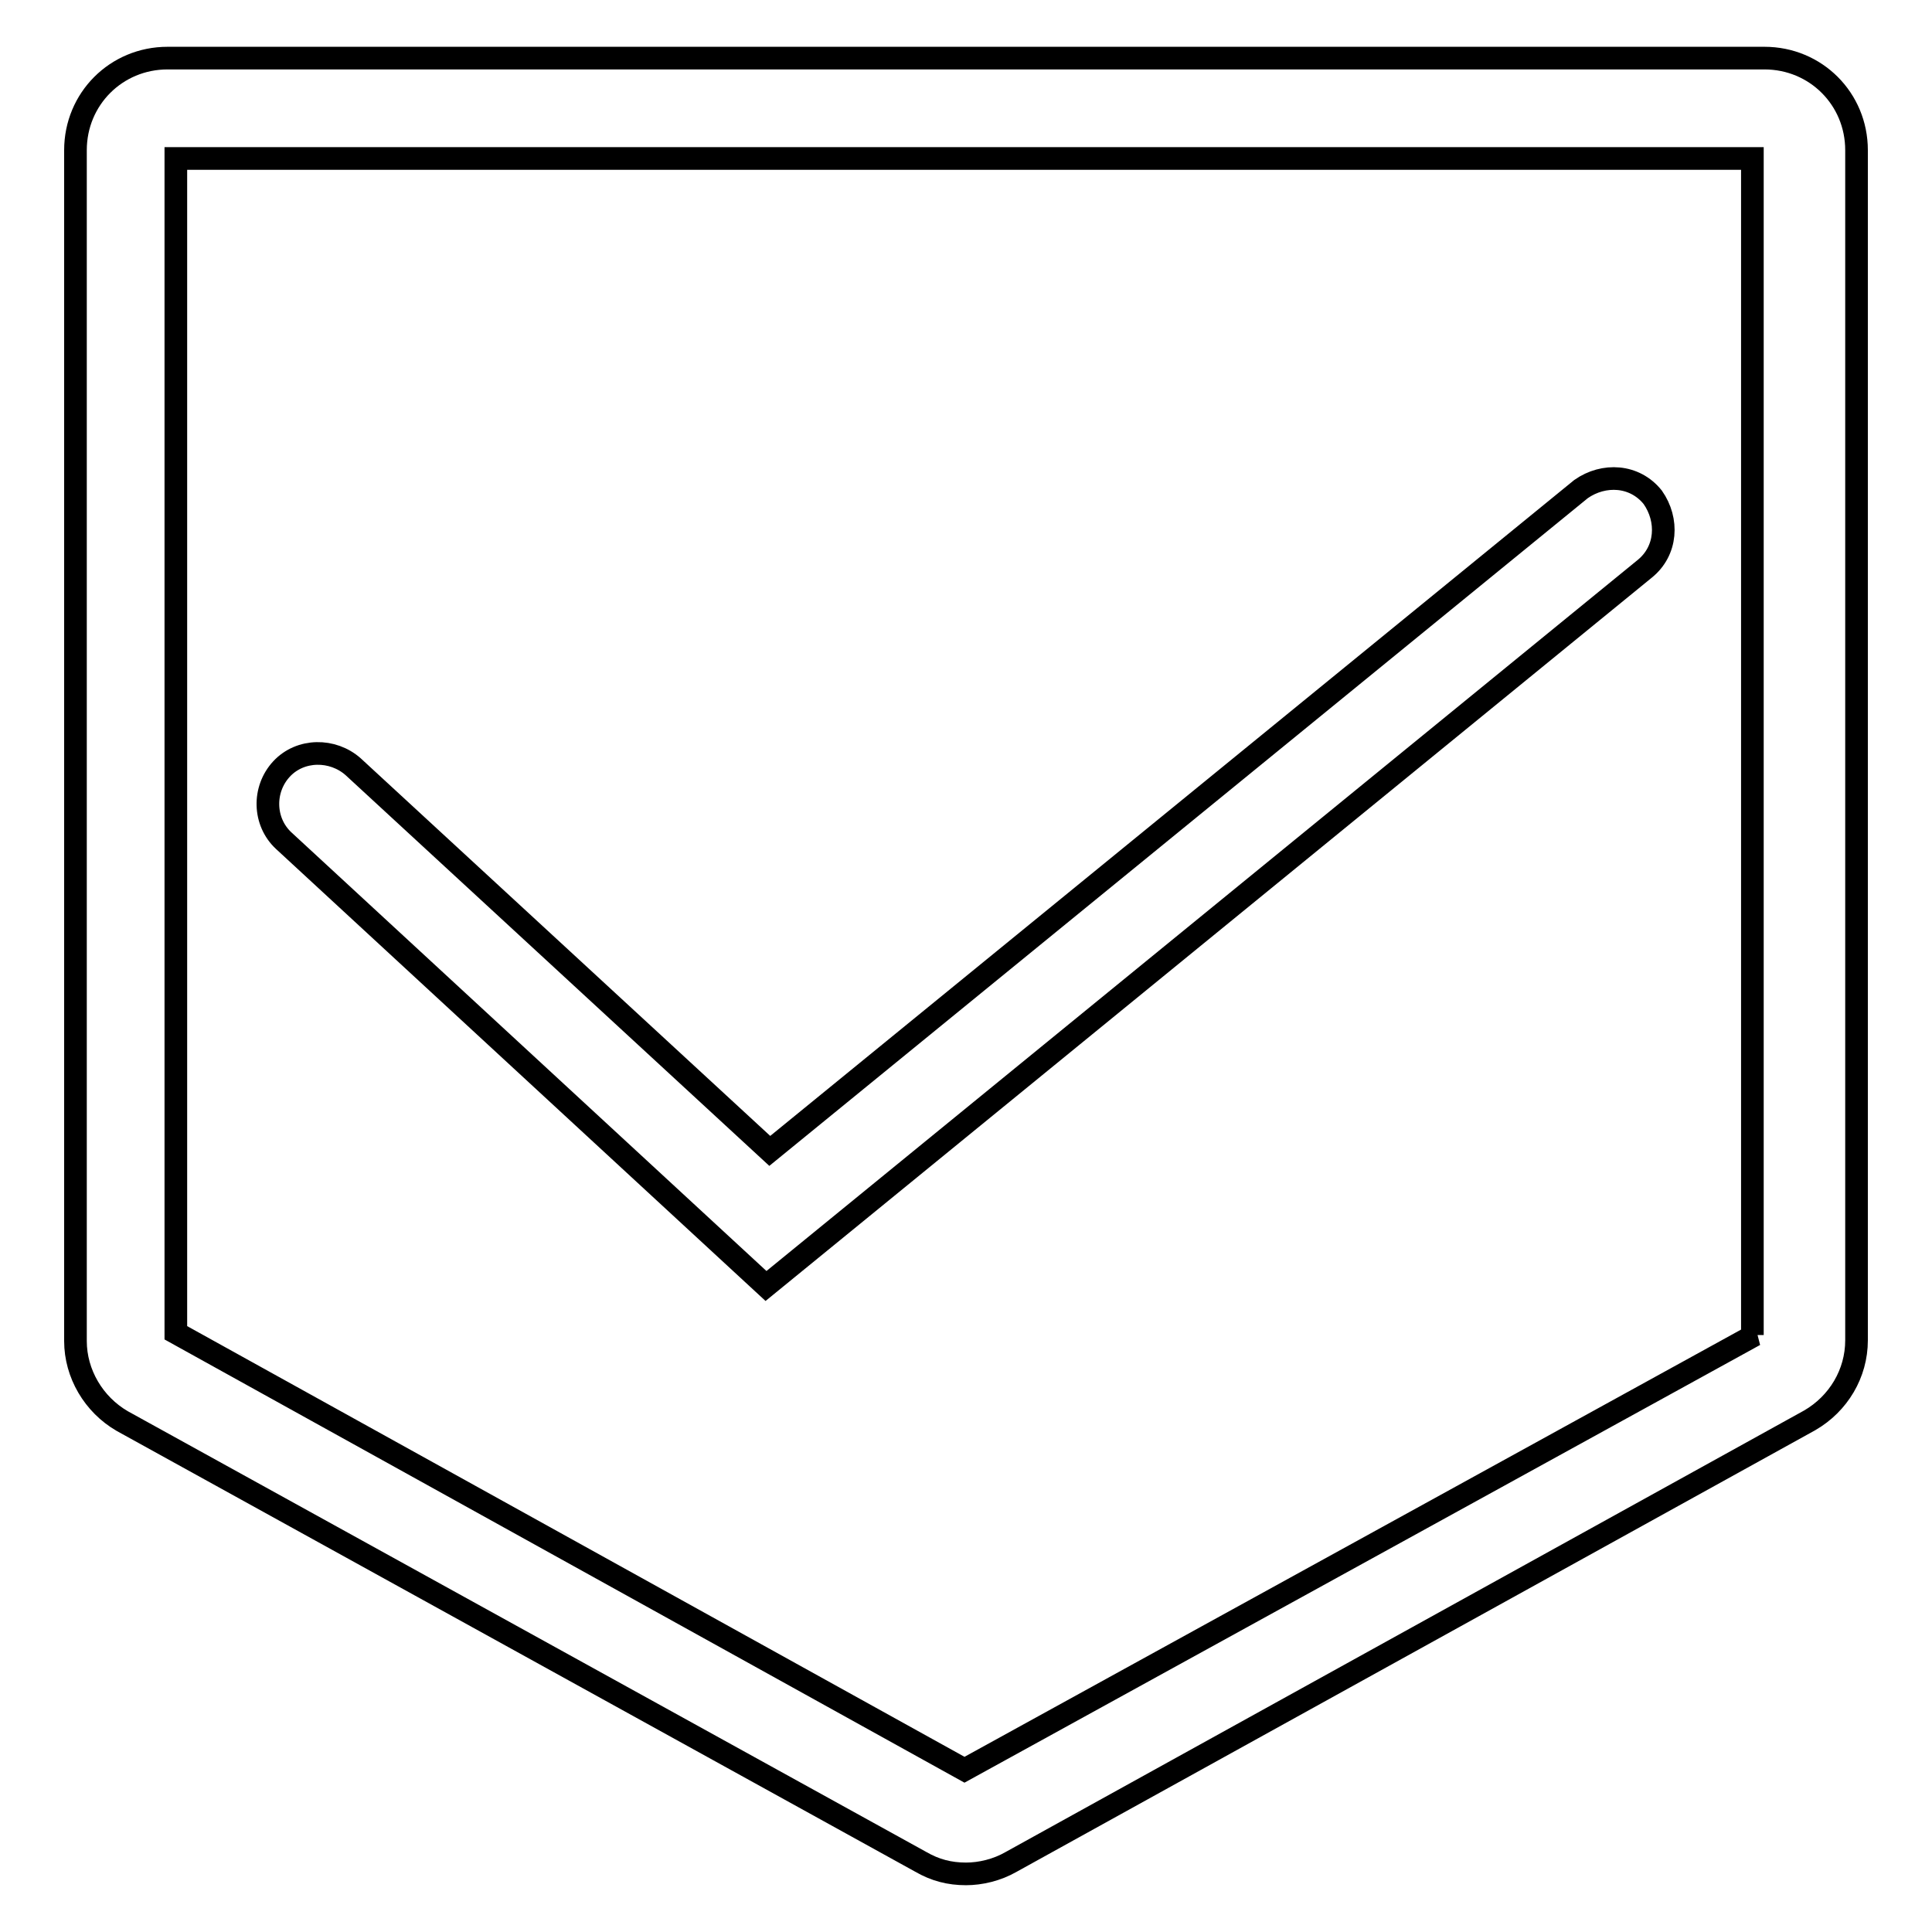 <?xml version="1.0" encoding="utf-8"?>
<!-- Svg Vector Icons : http://www.onlinewebfonts.com/icon -->
<!DOCTYPE svg PUBLIC "-//W3C//DTD SVG 1.1//EN" "http://www.w3.org/Graphics/SVG/1.1/DTD/svg11.dtd">
<svg version="1.1" xmlns="http://www.w3.org/2000/svg" xmlns:xlink="http://www.w3.org/1999/xlink" x="0px" y="0px" viewBox="0 0 256 256" enable-background="new 0 0 256 256" xml:space="preserve">
<g> <path stroke-width="3" fill-opacity="0" stroke="#000000"  d="M233.8,7.7H22.2C15.4,7.7,10,13.1,10,19.9v157.8c0,4.3,2.4,8.4,6.2,10.6L122,246.7c1.9,1.1,3.8,1.6,6,1.6 c1.9,0,4.1-0.5,6-1.6l105.8-58.5c3.8-2.2,6.2-6.2,6.2-10.6V19.9C246,13.1,240.6,7.7,233.8,7.7z M232.5,176.9l-104.7,57.6 L23.3,176.6V21h208.9v155.9H232.5z"/> <path stroke-width="3" fill-opacity="0" stroke="#000000"  d="M101.5,170.4l116.4-95c3-2.4,3.2-6.5,1.1-9.5c-2.4-3-6.5-3.2-9.5-1.1L102,152.5l-55.2-50.9 c-2.7-2.4-7-2.4-9.5,0.3s-2.4,7,0.3,9.5L101.5,170.4z"/></g>
</svg>